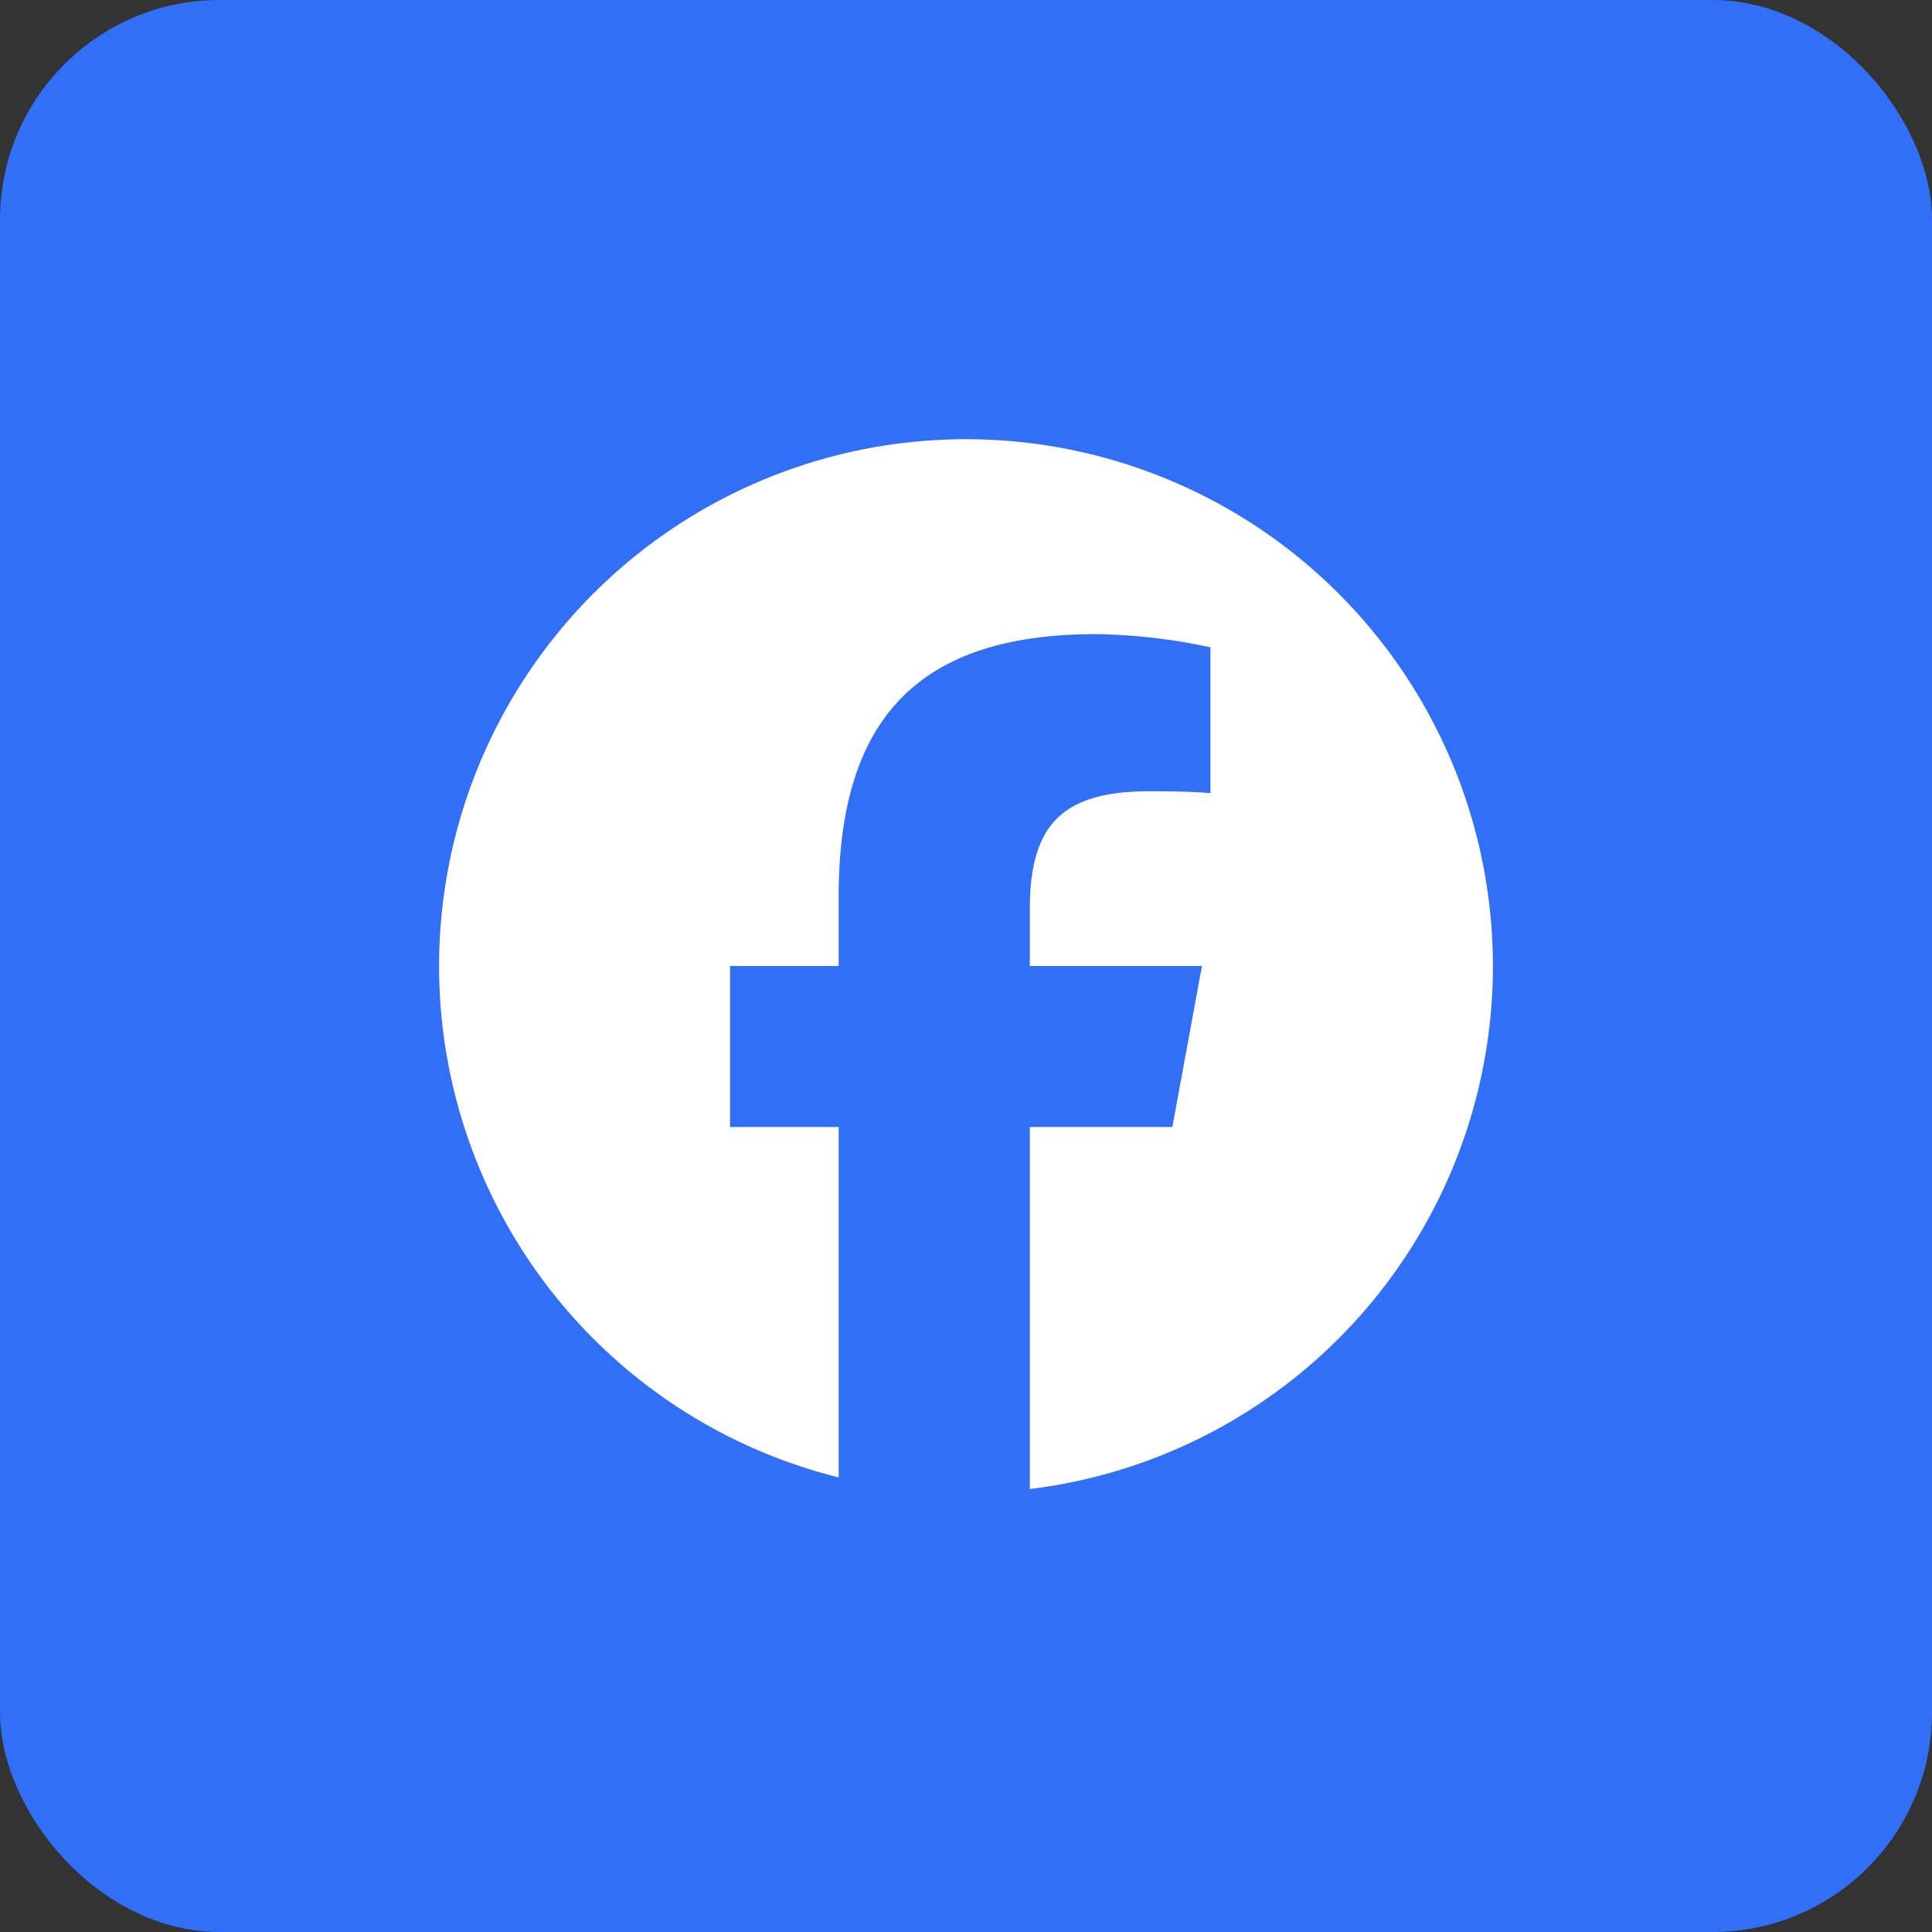 <svg id="Footer_-_FB_-_Icon" data-name="Footer - FB - Icon" xmlns="http://www.w3.org/2000/svg" width="44" height="44" viewBox="0 0 44 44"><rect x="0" y="0" width="44" height="44" fill="#333333" stroke="none"/>  <rect id="Rectangle_1" data-name="Rectangle 1" width="44" height="44" rx="5" fill="#316ff6" />  <path id="Path_40618" data-name="Path 40618" d="M24,12A12,12,0,1,0,9.1,23.647v-7.98H6.627V12H9.1V10.42c0-4.084,1.848-5.978,5.858-5.978a13.231,13.231,0,0,1,2.609.3V8.065c-.283-.03-.775-.045-1.386-.045-1.968,0-2.728.745-2.728,2.683V12h3.92L16.7,15.667H13.454v8.245A12,12,0,0,0,24,12" transform="translate(10 10)" fill="#fff" /></svg>